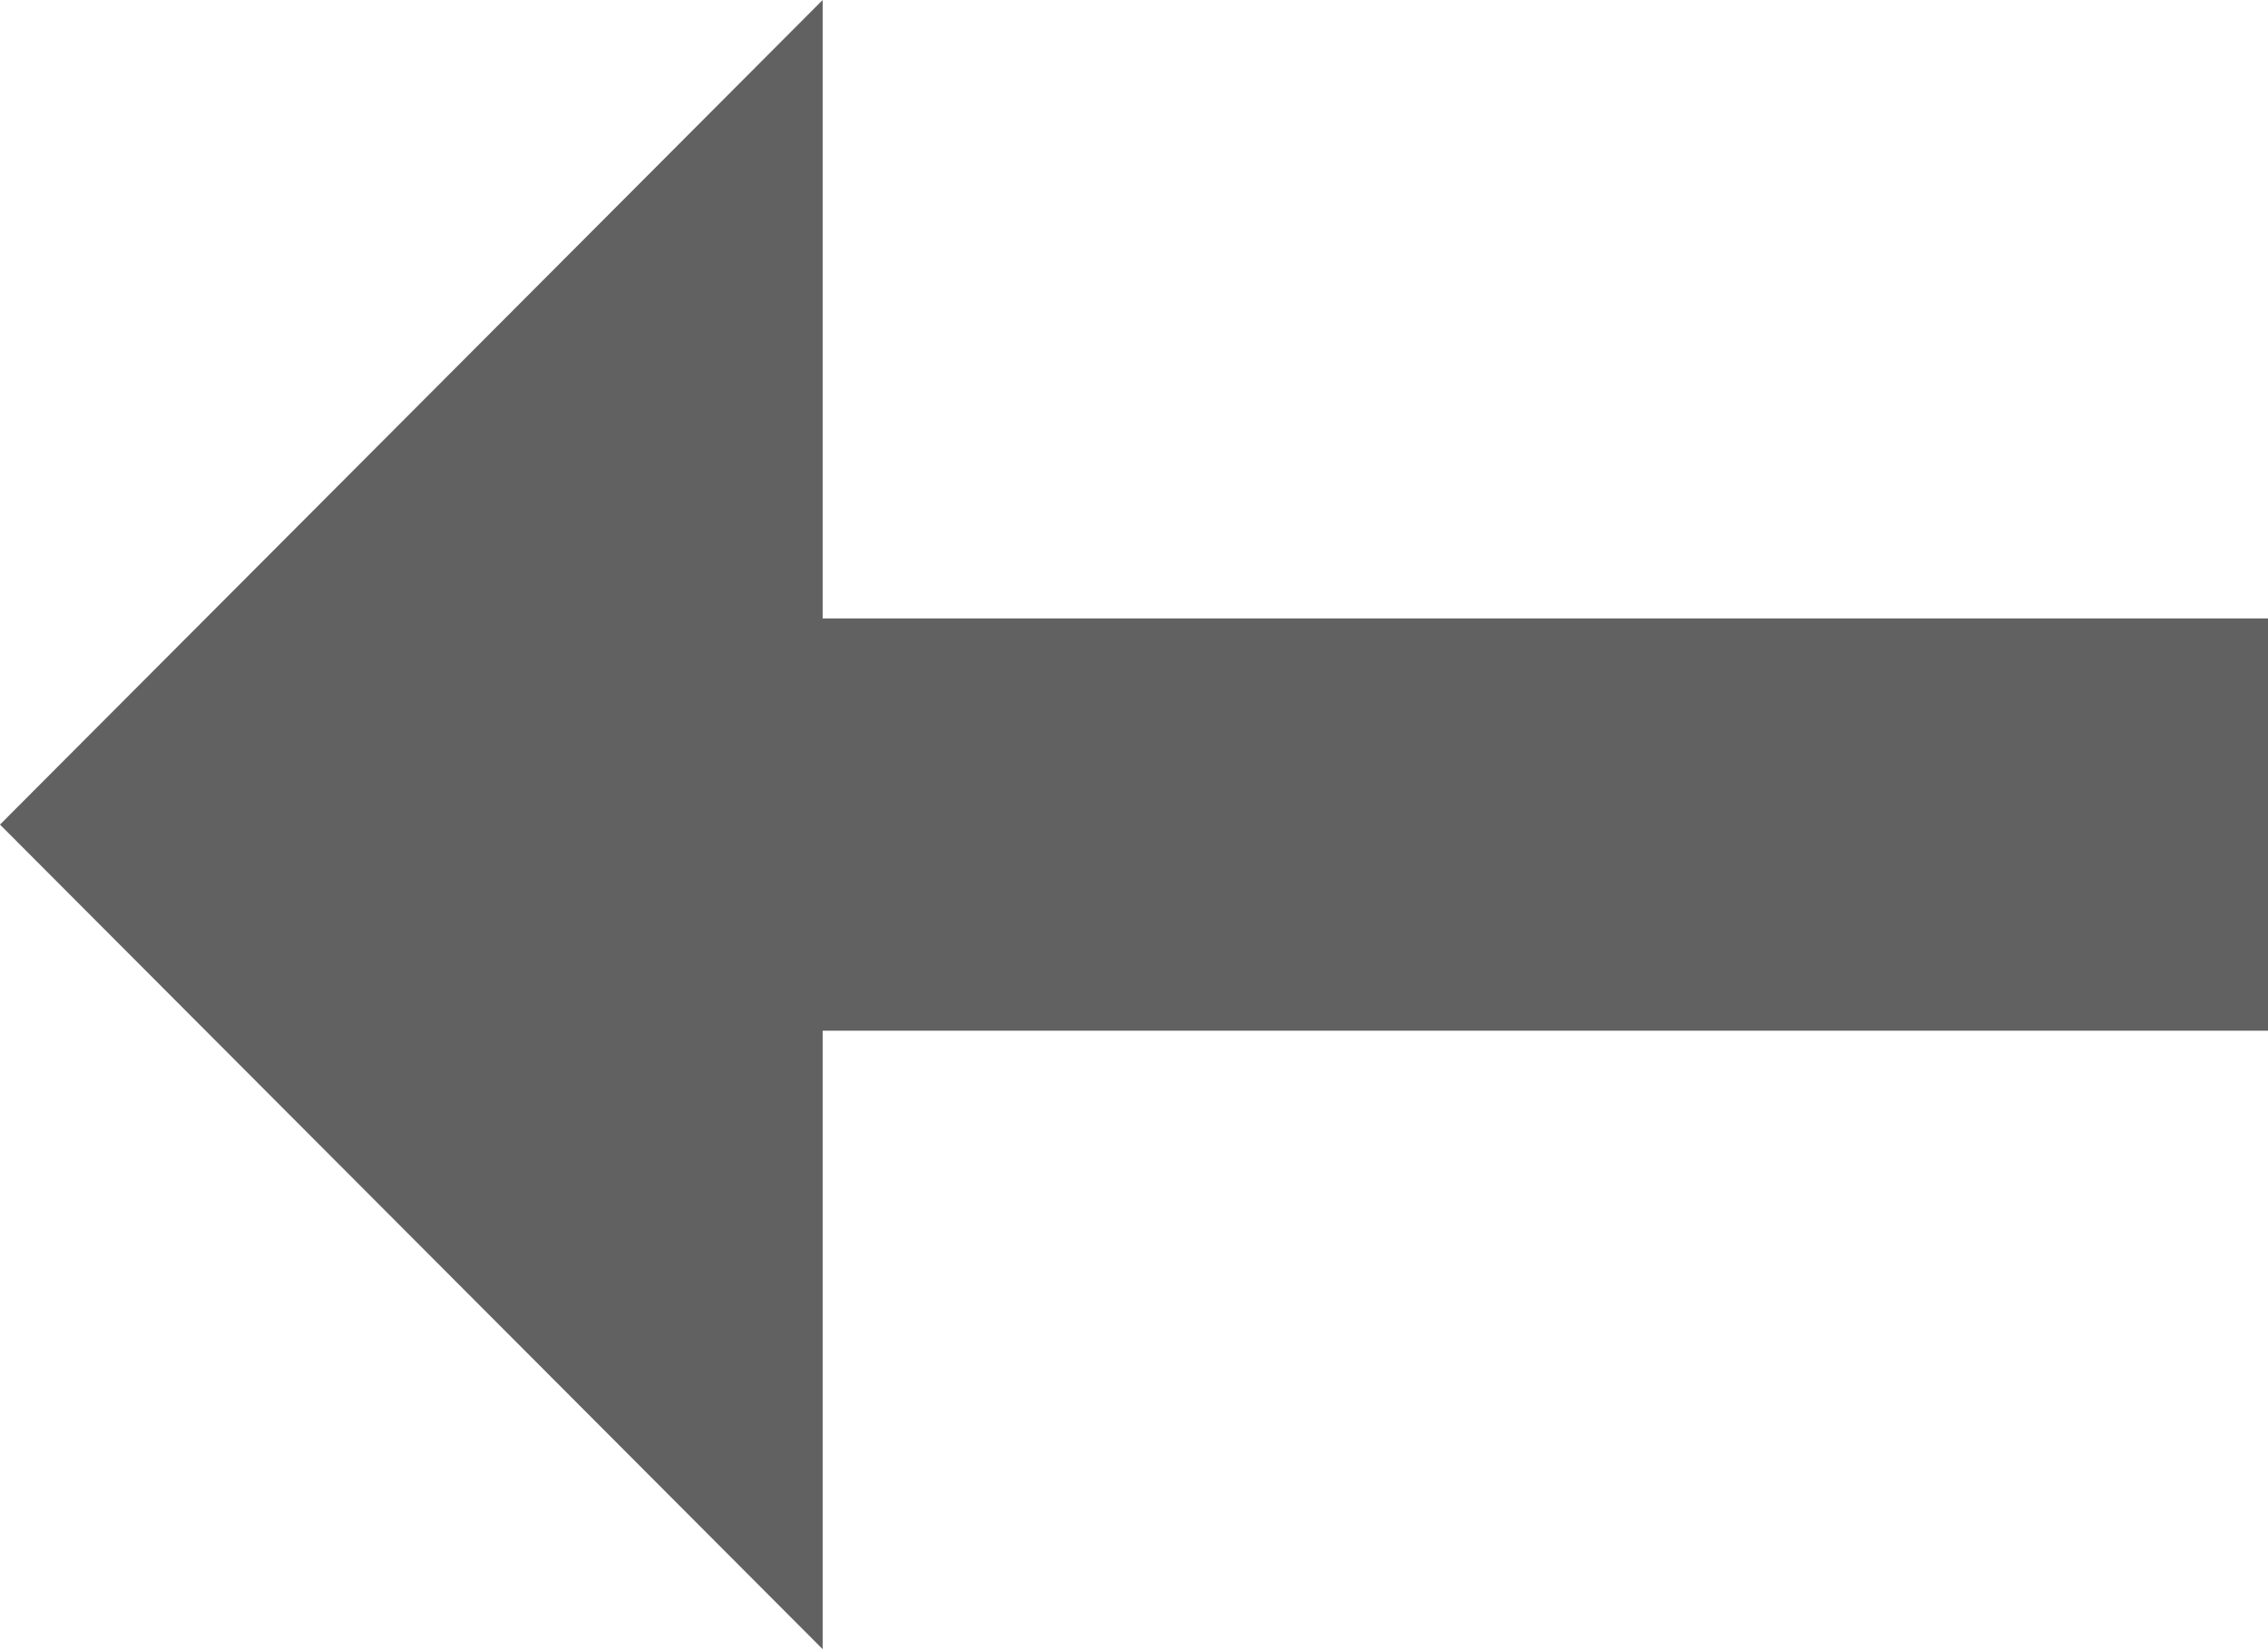 <svg xmlns="http://www.w3.org/2000/svg" width="11" height="8" viewBox="0 0 11 8">
  <path id="Path" d="M5,7.01V0H3V7.01H0L4,11,8,7.01Z" transform="translate(11) rotate(90)" fill="rgba(0,0,0,0.62)"/>
</svg>
